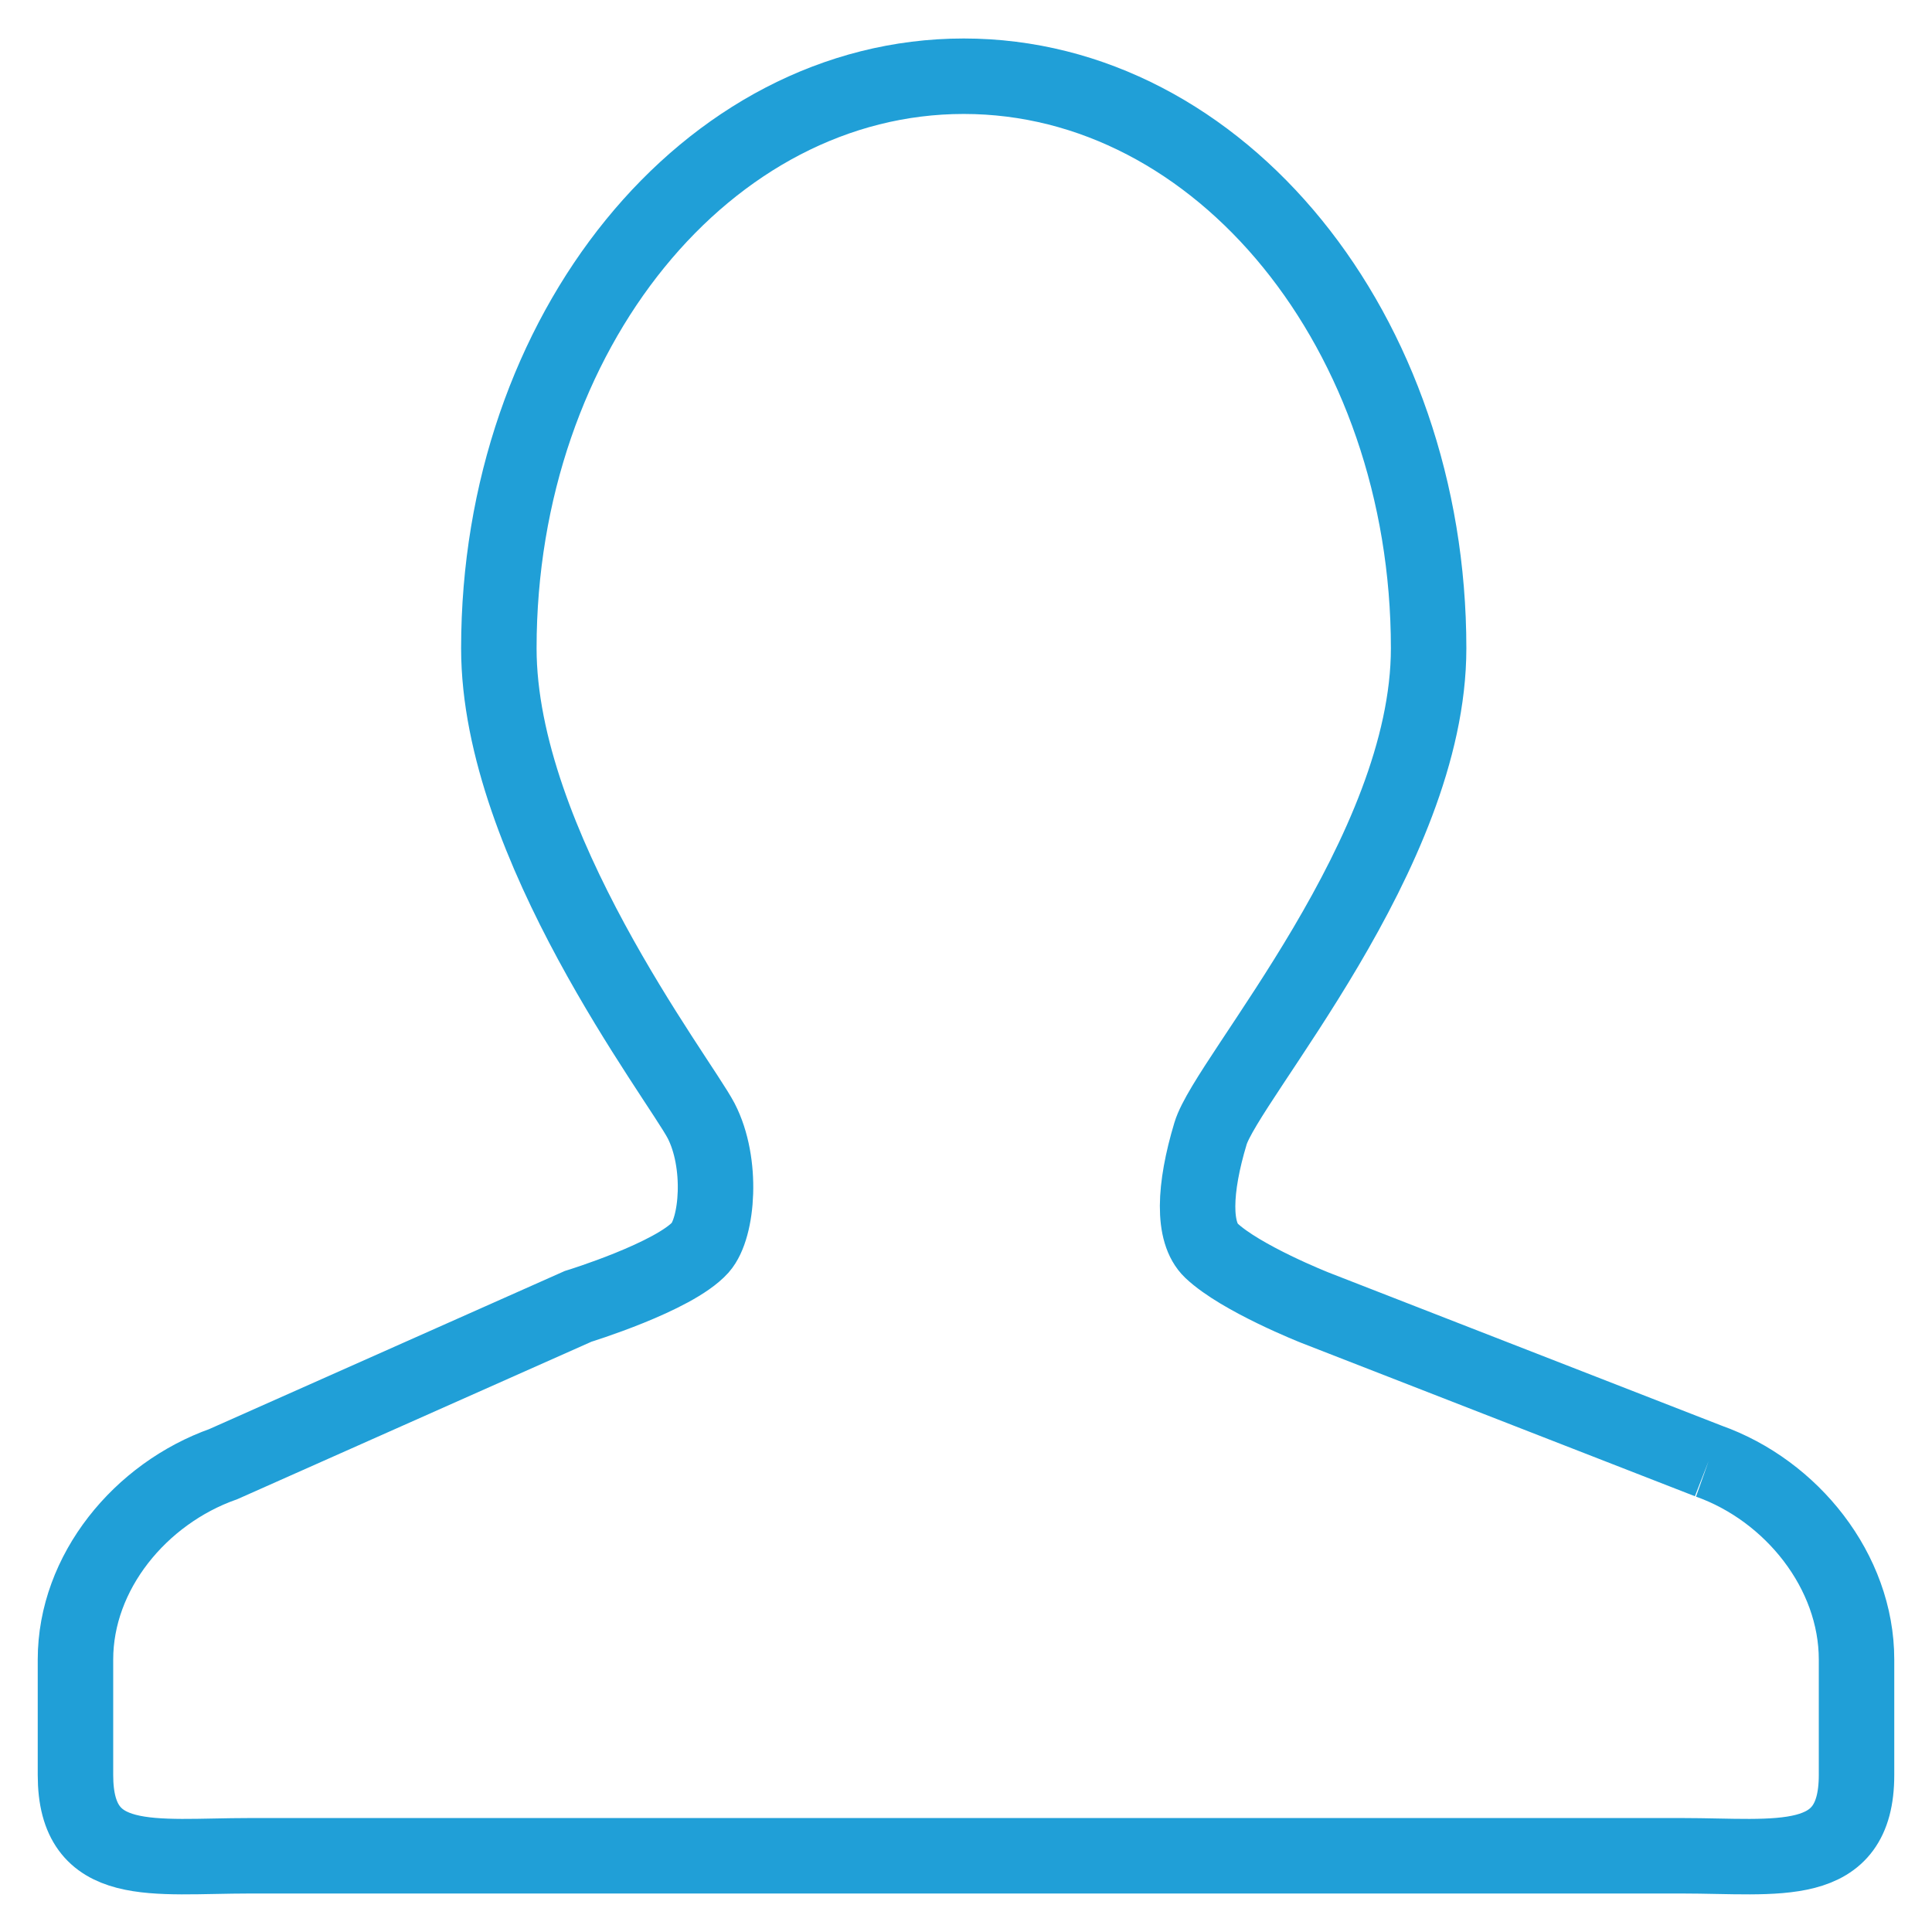 <?xml version="1.0" encoding="utf-8"?>
<!-- Svg Vector Icons : http://www.onlinewebfonts.com/icon -->
<!DOCTYPE svg PUBLIC "-//W3C//DTD SVG 1.1//EN" "http://www.w3.org/Graphics/SVG/1.1/DTD/svg11.dtd">
<svg version="1.1" xmlns="http://www.w3.org/2000/svg" xmlns:xlink="http://www.w3.org/1999/xlink" x="0px" y="0px" viewBox="0 0 256 256" enable-background="new 0 0 256 256" xml:space="preserve">
<g> <path stroke-width="10" fill-opacity="0" stroke="#209fd7"  d="M226.4,193.6l-52.1-20.3c0,0-9.9-3.9-13.8-7.6c-2.5-2.4-2.3-8.2-0.1-15.5c2.2-7.3,28.9-37.2,28.9-64.3 c0-41.9-27.6-75.8-61.6-75.8c-34,0-61.6,33.9-61.6,75.8c0,26,23.8,56.9,26.8,62.6c2.9,5.6,2.2,14.2-0.1,16.8 c-3.5,3.9-16.2,7.8-16.2,7.8l-47,20.9c-11,3.9-19.6,14.3-19.6,25.9v15.3c0,12.7,10.3,10.7,23.1,10.7h189.8c12.7,0,23.1,2,23.1-10.7 v-15.3C246,208.2,237.4,197.5,226.4,193.6"/></g>
</svg>